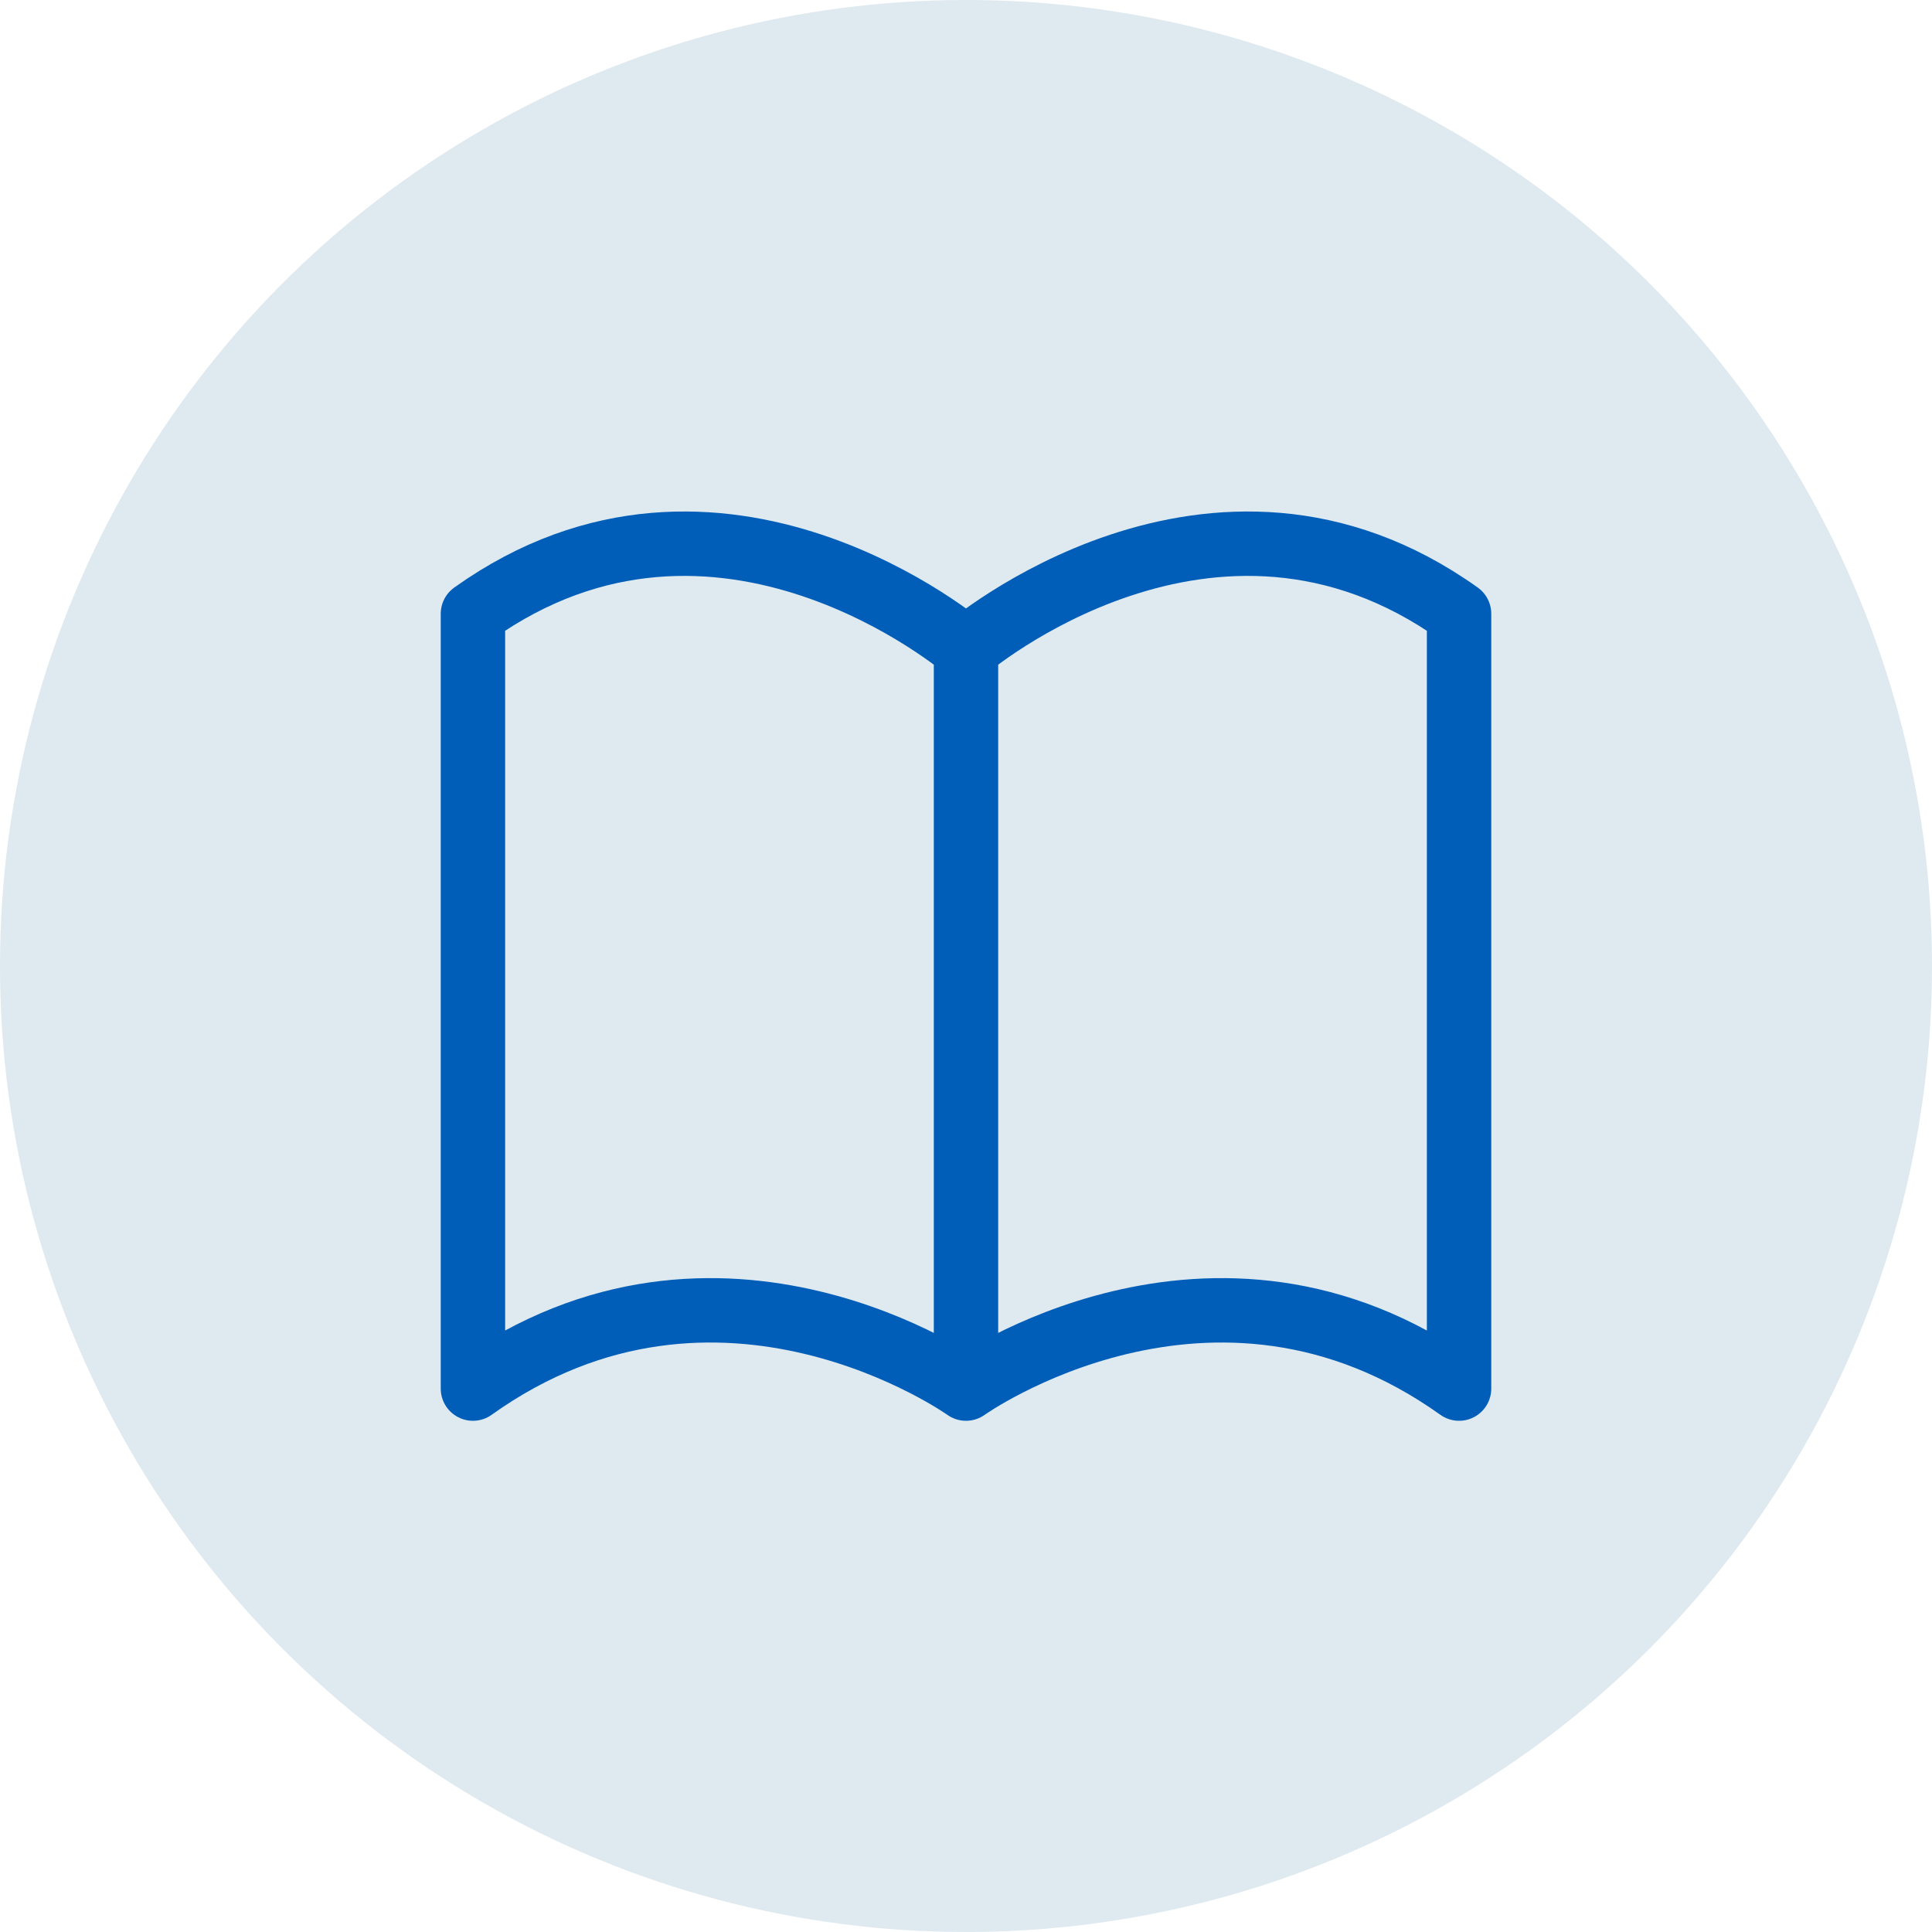 <svg width="48" height="48" viewBox="0 0 48 48" fill="none" xmlns="http://www.w3.org/2000/svg">
<circle cx="24" cy="24" r="24" fill="#DEE9F0"/>
<path d="M24 16.124C24 16.124 17.875 10.874 11.75 15.249V34.499C17.875 30.124 24 34.499 24 34.499M24 16.124C24 16.124 30.125 10.874 36.25 15.249V34.499C30.125 30.124 24 34.499 24 34.499M24 16.124V34.499" stroke="#005EB8" stroke-width="1.6" stroke-linecap="round" stroke-linejoin="round"/>
</svg>
